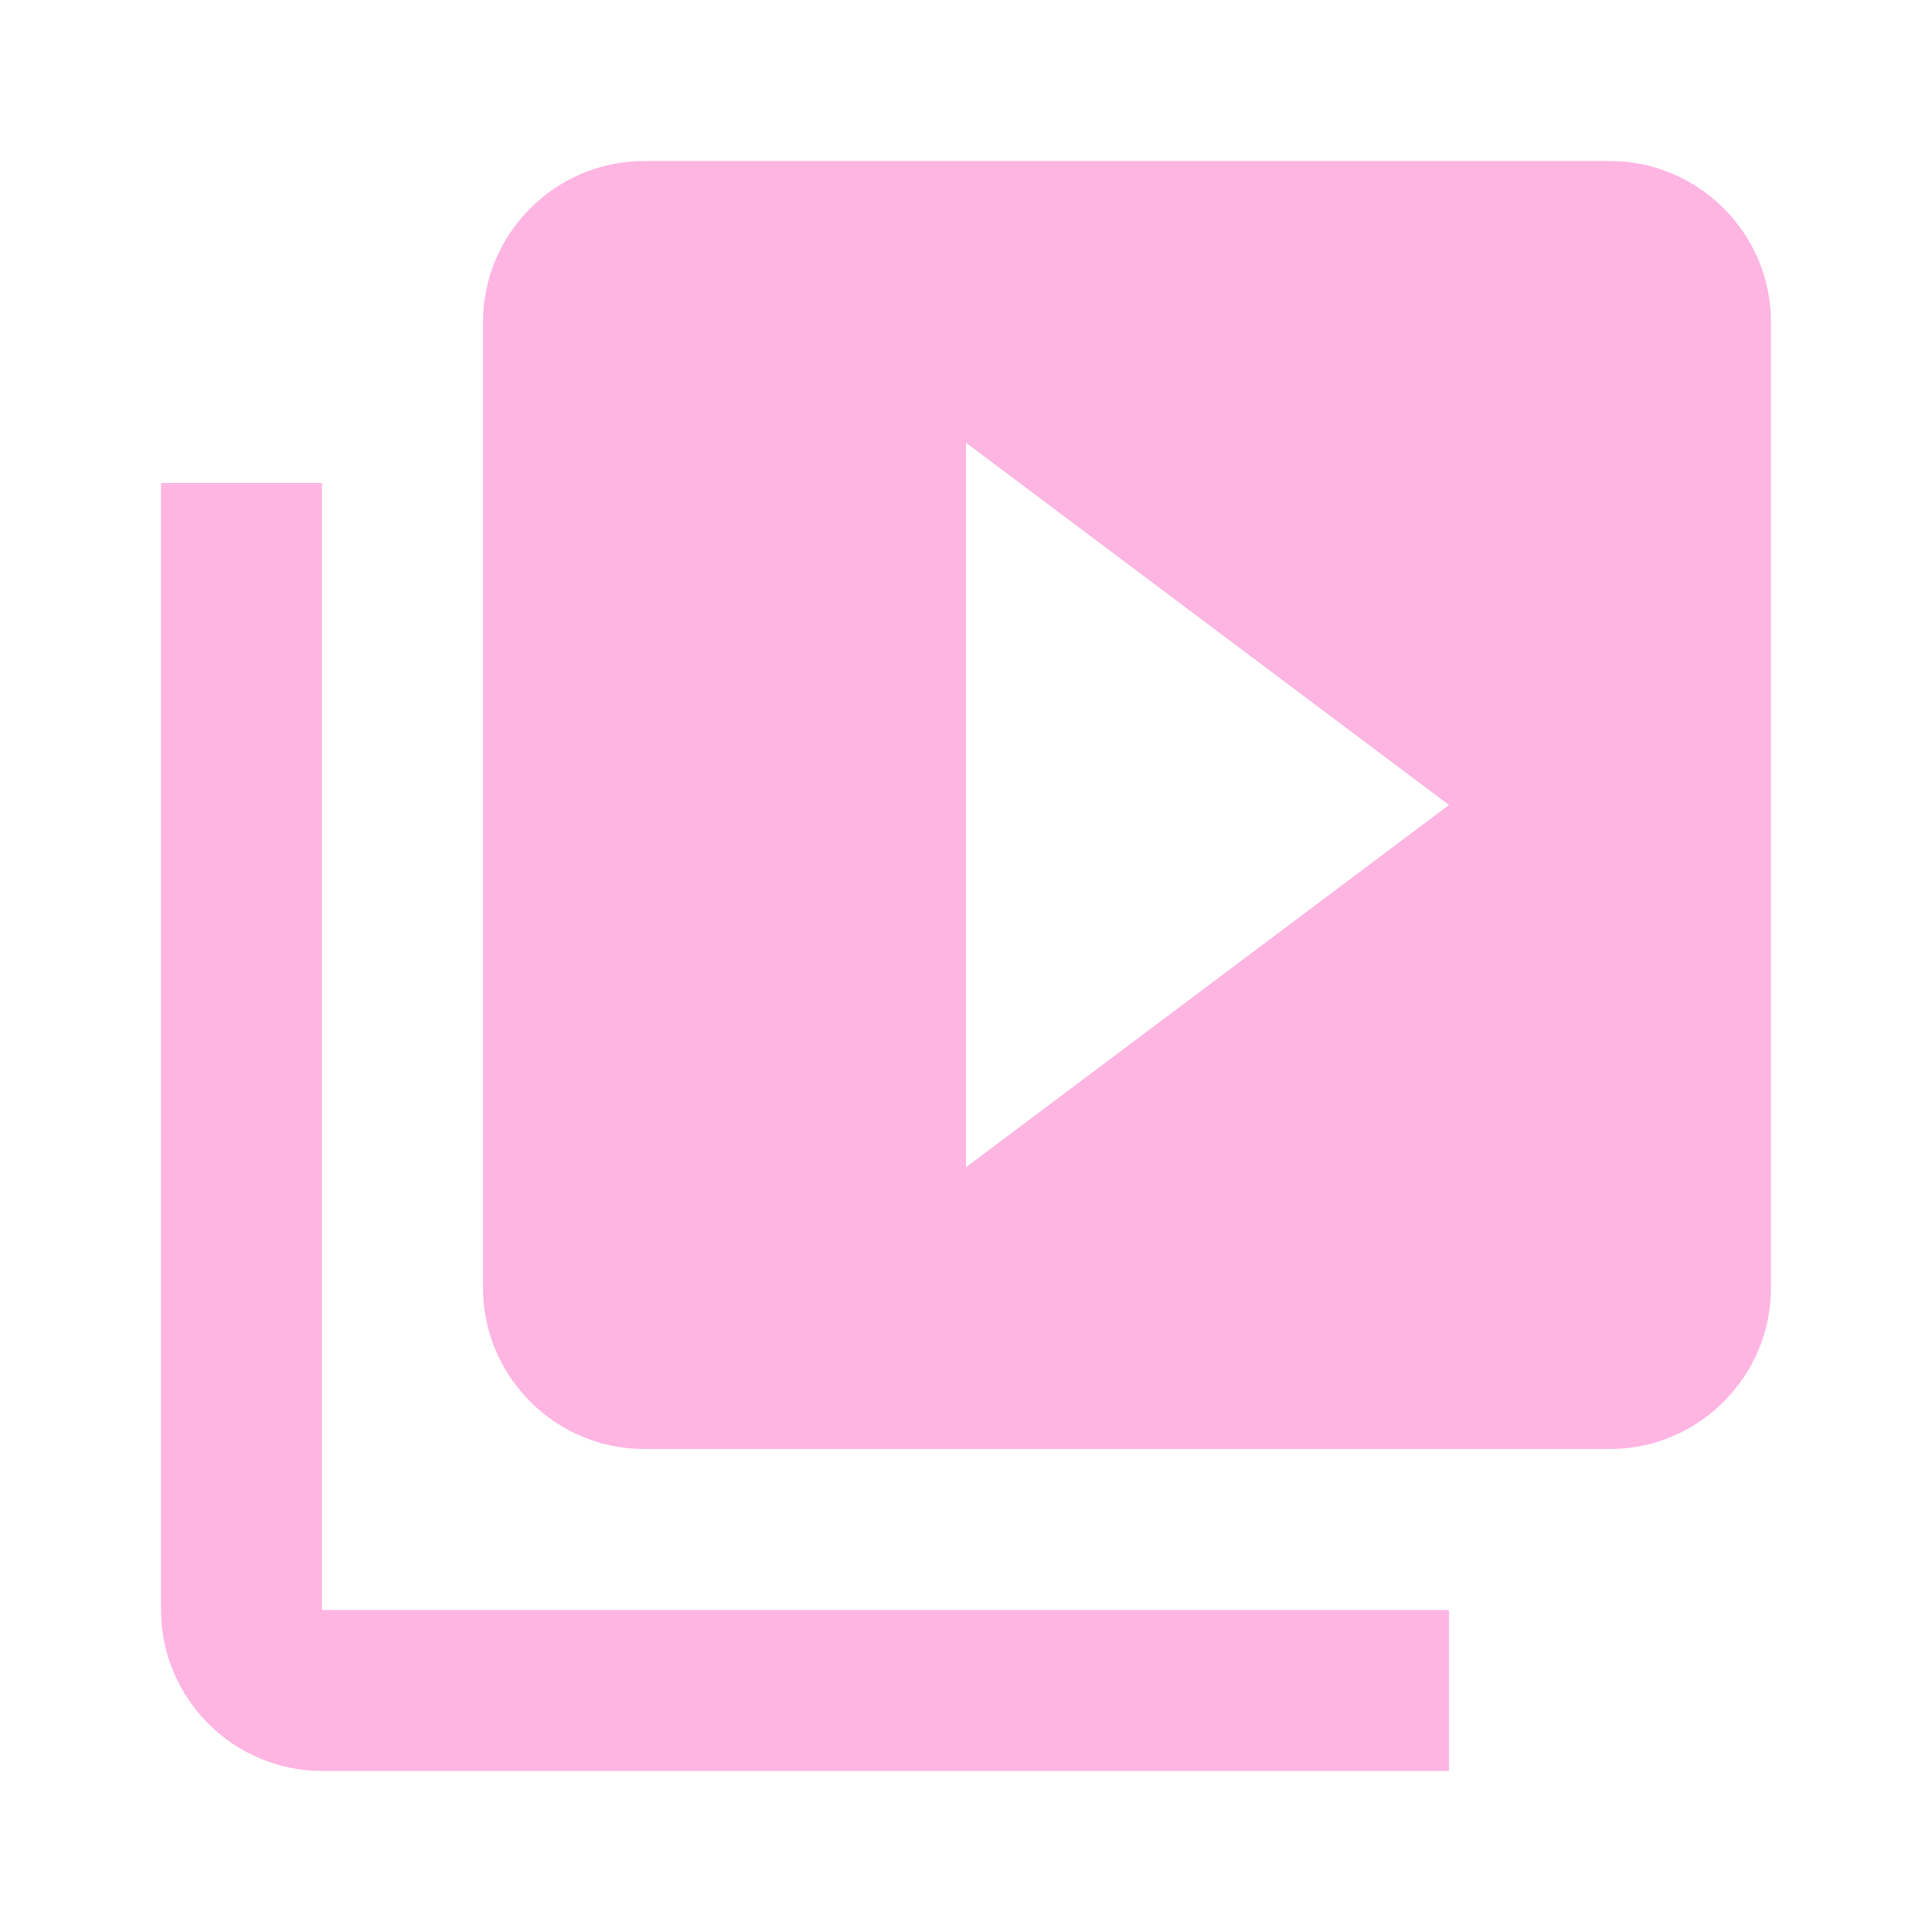 <svg width="20" height="20" viewBox="0 0 20 20" fill="none" xmlns="http://www.w3.org/2000/svg">
<path d="M3.333 5H1.667V16.667C1.667 17.583 2.417 18.333 3.333 18.333H15V16.667H3.333V5ZM16.667 1.667H6.667C5.75 1.667 5 2.417 5 3.333V13.333C5 14.25 5.75 15 6.667 15H16.667C17.583 15 18.333 14.25 18.333 13.333V3.333C18.333 2.417 17.583 1.667 16.667 1.667ZM10 12.083V4.583L15 8.333L10 12.083Z" fill="#FFB5E2"/>
</svg>
